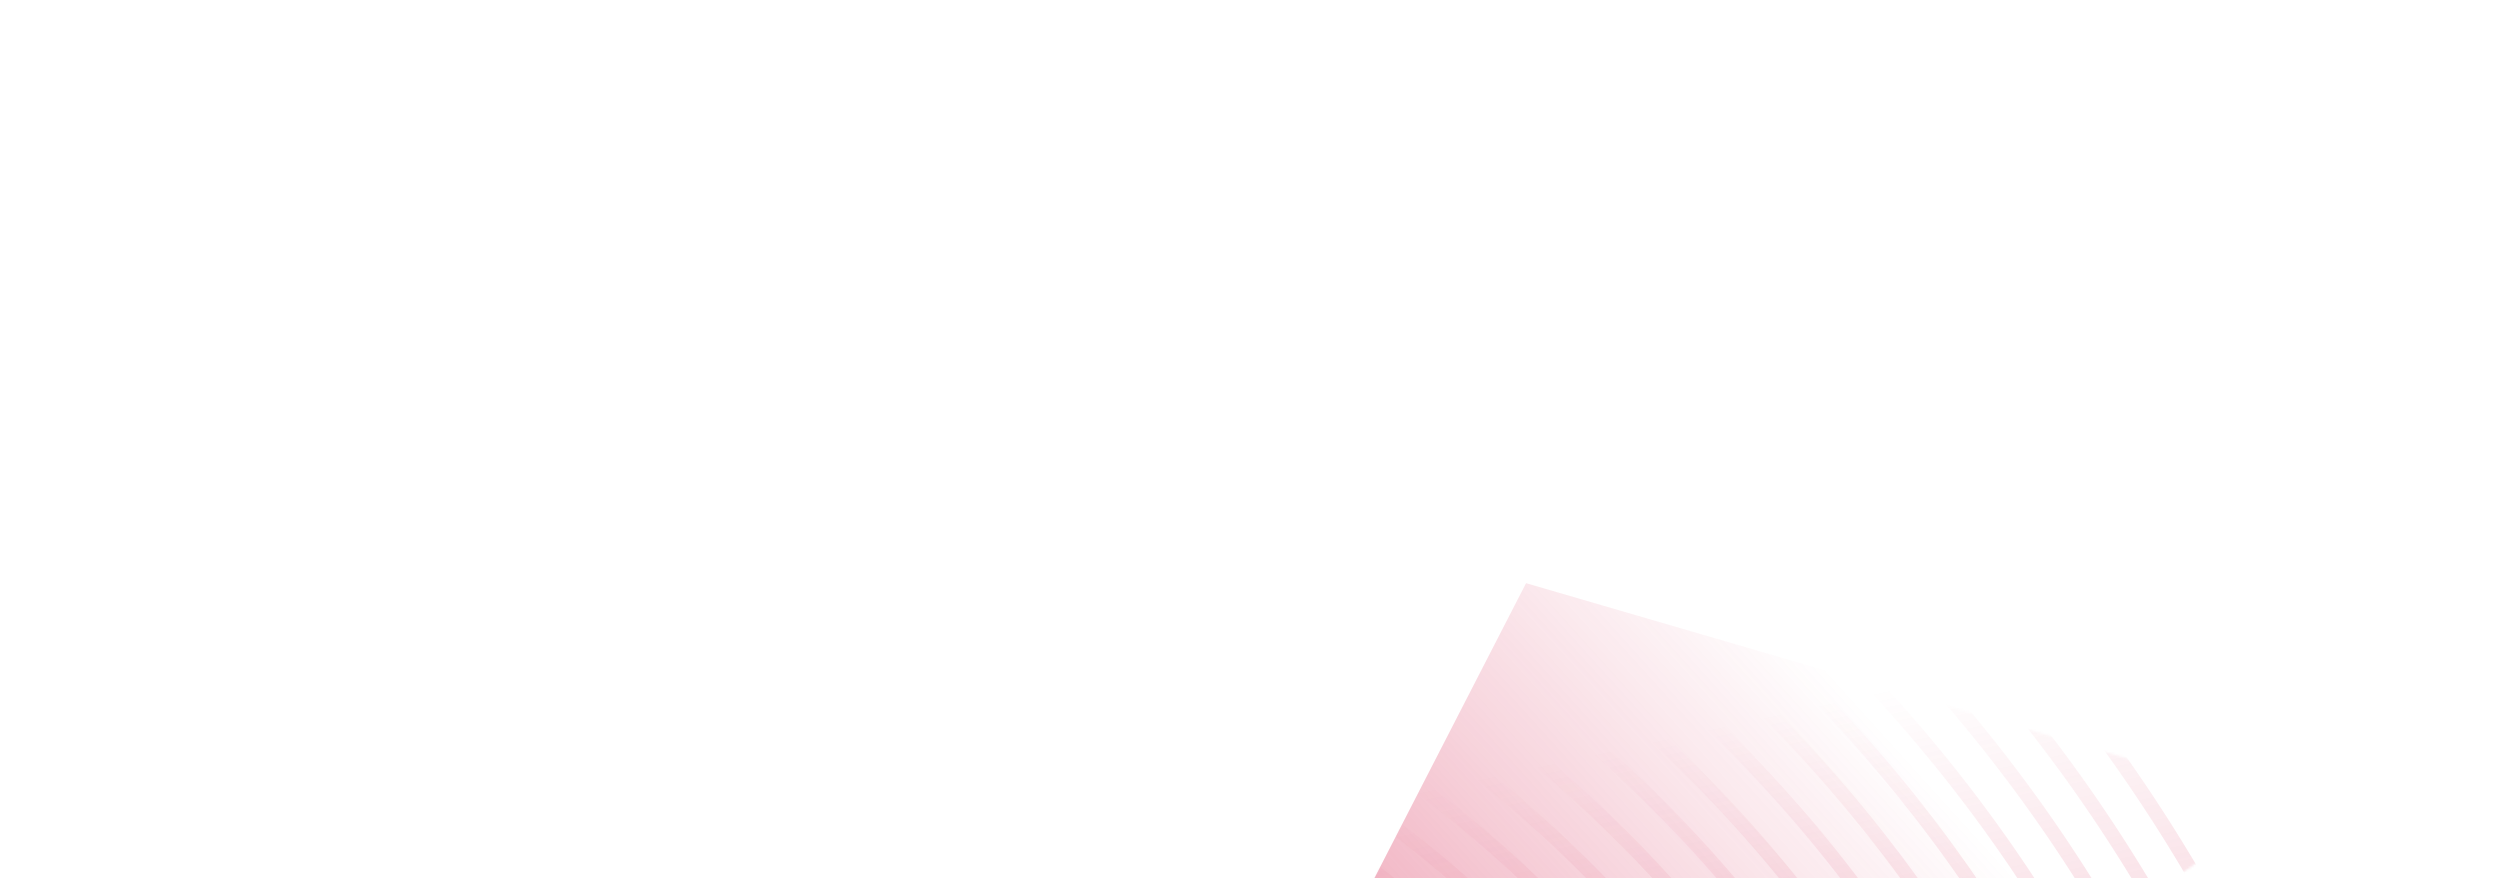 <svg xmlns="http://www.w3.org/2000/svg" width="1076" height="378" fill="none">
  <g filter="url(#a)">
    <path fill="url(#b)" fill-rule="evenodd" d="m409 733 574-386.9L656.816 251 409 733Z" clip-rule="evenodd" />
  </g>
  <mask id="c" width="574" height="482" x="409" y="251" maskUnits="userSpaceOnUse" style="mask-type:alpha">
    <path fill="#fff" fill-rule="evenodd" d="m409 733 574-386.9L656.816 251 409 733Z" clip-rule="evenodd" />
  </mask>
  <g mask="url(#c)">
    <path fill="url(#d)" fill-opacity=".64" fill-rule="evenodd" d="M717.652 270.954c-127.706-107.486-298.92-166.567-482.494-166.567-1.242 0-2.487.003-3.732.009-80.444.351-158.458 12.027-231.426 34.085v-6.153c73.028-21.878 151.006-33.491 231.399-33.84.362 0 .722-.002 1.08-.003h.349l.591-.002h1.739c185.065 0 357.758 59.609 486.586 168.04C865.259 387.317 942.94 559.5 947.221 764.904h-6.192c-4.271-203.658-81.23-374.305-223.377-493.95ZM234.987 439.222c-1.17 0-2.367.006-3.54.015-87.416.75-169 28.053-231.447 77.108v-7.575c63.014-48.005 144.37-74.696 231.393-75.443 1.254-.012 2.508-.018 3.762-.018 93.341 0 180.49 29.949 245.749 84.536 71.684 59.957 111.421 145.202 115.591 247.056h-6.213c-9.17-224.043-188.287-325.679-355.295-325.679Zm.003-19.698c-1.173 0-2.358.006-3.534.015-86.327.702-167.293 25.878-231.456 71.405v-7.301c64.616-44.646 145.402-69.315 231.408-70.011 1.251-.012 2.496-.015 3.747-.015 98.741 0 190.927 31.698 259.923 89.453 75.906 63.531 117.872 153.893 122.054 261.831h-6.213c-9.201-237.567-199-345.377-375.929-345.377Zm-3.522-19.68a459.44 459.44 0 0 1 3.522-.015c186.862 0 387.341 113.975 396.56 365.072h6.213c-4.194-114.028-48.387-209.499-128.507-276.609-72.74-60.926-169.963-94.372-274.101-94.372-1.248 0-2.484.003-3.732.015-85.166.654-165.517 23.567-231.423 65.33v7.203c65.55-42.543 146.011-65.97 231.468-66.624Zm3.522-19.709c-1.167 0-2.346.006-3.513.015-84.737.615-164.79 22.547-231.477 62.507v-6.984c66.99-39.293 146.932-60.818 231.429-61.433 1.248-.009 2.481-.015 3.726-.015 109.541 0 211.795 35.192 288.276 99.293 84.341 70.685 130.76 171.268 134.966 291.383h-6.213c-9.237-264.627-220.405-384.766-417.194-384.766Zm-3.504-19.683a456.31 456.31 0 0 1 3.51-.012c206.713 0 428.566 126.302 437.818 404.461h6.213c-4.215-126.202-52.862-231.897-141.421-306.164-80.222-67.268-187.51-104.207-302.451-104.207-1.242 0-2.469.003-3.714.012C147.52 355.124 67.892 375.398 0 412.51v6.786c67.631-37.688 147.373-58.265 231.486-58.844Zm316.203 87.944c-83.681-70.205-196.114-108.341-316.203-107.642-83.582.552-163.05 19.965-231.486 55.647v-6.789c68.645-35.157 148.048-54.216 231.444-54.768 1.242-.009 2.469-.012 3.711-.012 120.338 0 232.66 38.685 316.62 109.124 92.789 77.846 143.665 188.653 147.886 320.945h-6.192c-4.206-130.534-54.359-239.805-145.78-316.505ZM231.492 321.059c125.48-.693 242.947 39.18 330.369 112.556 95.642 80.276 148.021 194.662 152.236 331.286h6.192c-4.227-138.379-57.333-254.301-154.345-335.723-87.698-73.61-205.06-114.041-330.792-114.041-1.239 0-2.457.003-3.702.012-82.985.522-162.136 18.69-231.45 52.137v6.618c69.125-33.903 148.354-52.323 231.492-52.845Zm344.534 97.772C484.87 342.287 362.441 300.57 231.492 301.362 148.759 301.863 69.716 319.319 0 351.608v-6.621c69.87-31.869 148.867-49.037 231.45-49.538l.071-.001a734.69 734.69 0 0 1 3.631-.011c131.135 0 253.518 42.176 344.96 118.951 101.234 85.007 156.575 206.041 160.811 350.513h-6.192c-4.221-142.714-58.836-262.215-158.705-346.07ZM235.152 281.652c135.035 0 260.988 43.394 355.04 122.395 104.096 87.434 160.943 212.047 165.17 360.854h6.191c-4.241-150.562-61.811-276.708-167.272-365.294-95.177-79.946-222.594-123.865-359.126-123.865-1.204 0-2.401.006-3.605.012H231.456C149.182 276.231 70.386 292.71 0 323.18v6.474c70.238-30.842 149.101-47.513 231.489-47.99 1.215-.009 2.448-.012 3.663-.012Zm369.209 107.612c-98.636-82.88-231.15-128.102-372.869-127.295-82.085.456-160.795 16.386-231.492 45.909v-6.474c70.817-29.178 149.488-44.889 231.456-45.348 1.242-.006 2.46-.009 3.699-.009 141.923 0 274.38 45.669 373.295 128.78 109.682 92.159 169.486 223.422 173.734 380.074h-6.192c-4.236-154.9-63.311-284.627-171.631-375.637ZM235.155 242.262c145.82 0 281.844 46.884 383.372 132.215 112.544 94.592 173.857 229.431 178.096 390.424h6.192c-4.251-162.745-66.287-299.12-180.202-394.858-102.656-86.279-240.144-133.691-387.461-133.691-1.219 0-2.418.006-3.643.012h-.059c-81.698.438-160.243 15.48-231.45 43.479v6.348c71.09-28.305 149.698-43.479 231.489-43.92 1.221-.006 2.448-.009 3.666-.009Zm397.538 117.431c-105.272-88.502-246.315-137.125-397.535-137.125-1.221 0-2.451.002-3.669.009C149.926 223 71.465 237.651 0 264.861v-6.351c71.564-26.922 149.98-41.42 231.45-41.843l.105-.001c1.209-.006 2.396-.011 3.597-.011 152.717 0 295.233 49.154 401.627 138.601 118.136 99.317 182.404 240.807 186.661 409.645h-6.192c-4.242-167.083-67.784-307.04-184.555-405.208ZM235.155 202.87c156.611 0 302.688 50.369 411.698 142.033 120.997 101.75 186.781 246.819 191.032 419.998h6.191c-4.259-174.931-70.769-321.533-193.131-424.432C540.81 247.86 393.26 196.96 235.155 196.96c-1.245 0-2.463.003-3.711.009C150.202 197.377 71.867 211.264 0 237.18v6.351c71.783-26.183 150.145-40.241 231.477-40.652 1.227-.006 2.457-.009 3.678-.009Zm425.861 127.246C548.268 235.287 397.16 183.172 235.158 183.172c-1.227 0-2.46.003-3.684.009-81.11.396-159.415 13.83-231.474 39.056v-6.242c72.143-24.99 150.4-38.328 231.441-38.724 1.248-.006 2.469-.009 3.717-.009 163.498 0 316.077 52.643 429.949 148.417 126.59 106.478 195.328 258.198 199.597 439.222h-6.192c-4.257-179.272-72.269-329.459-197.496-434.785ZM231.459 163.483c168.722-.798 326.373 53.127 443.716 151.843C804.63 424.231 874.88 579.533 879.143 764.901h6.192c-4.272-187.117-75.248-343.952-206.068-454.009-117.613-98.941-275.214-153.325-444.112-153.325-1.245 0-2.478.003-3.726.009C150.556 157.96 72.41 170.908 0 195.046v6.243c72.335-24.363 150.52-37.422 231.459-37.806Zm457.879 137.054C569.112 199.378 407.95 143.782 235.158 143.782l-1.941.002-.913.002-.783.002h-.065C150.679 144.16 72.578 156.793 0 180.343V174.1c72.641-23.337 150.715-35.85 231.423-36.219a775.02 775.02 0 0 1 3.735-.009c174.283 0 336.918 56.127 458.266 158.231 135.053 113.635 208.264 275.586 212.539 468.798h-6.192c-4.263-191.46-76.751-351.878-210.433-464.364ZM231.435 124.094c179.494-.714 347.229 56.606 472.057 161.653 137.918 116.062 212.641 281.598 216.91 479.154h6.192c-4.278-199.305-79.727-366.374-219.01-483.585-125.087-105.269-292.755-163.138-472.429-163.138-1.26 0-2.484 0-3.747.006-80.54.36-158.569 12.39-231.408 34.97v6.246c72.785-22.782 150.832-34.946 231.435-35.306Zm3.723-39.402c188.971 0 365.204 60.818 496.651 171.469 146.38 123.224 225.576 298.992 229.851 508.74h6.192c-4.284-211.5-84.206-388.801-231.951-513.171C603.332 140.134 425.62 78.782 235.158 78.782c-1.263 0-2.511.003-3.777.01C151.108 79.13 73.214 90.475 0 111.703v6.156c73.163-21.402 151.087-32.82 231.411-33.162 1.245-.003 2.505-.006 3.747-.006Zm510.805 156.676C610.781 127.559 429.508 64.998 235.158 64.998c-1.251 0-2.511.002-3.765.005C151.189 65.336 73.334 76.463 0 97.238v-6.156c73.38-20.613 151.21-31.656 231.366-31.989 1.266-.006 2.529-.009 3.792-.009 195.859 0 378.584 63.087 514.897 177.85C902.033 364.886 984.193 547.305 988.48 764.901h-6.192c-4.278-215.847-85.715-396.73-236.325-523.533ZM235.158 45.299c199.753 0 386.033 64.299 524.958 181.273 154.847 130.382 238.519 316.383 242.804 538.329h6.19c-4.29-223.695-88.687-411.229-244.902-542.763-140.05-117.919-327.806-182.749-529.05-182.749-1.272 0-2.535.003-3.81.01C151.309 39.724 73.523 50.434 0 70.463v6.156c73.484-20.18 151.288-30.987 231.375-31.314 1.251-.003 2.532-.006 3.783-.006ZM774.27 211.777C631.607 91.643 440.296 25.605 235.158 25.605c-1.26 0-2.544.003-3.804.006C151.387 25.929 73.616 36.38 0 55.997v-6.156C73.652 30.37 151.411 20.02 231.33 19.701c1.281-.006 2.547-.006 3.828-.006 206.632 0 399.419 66.569 543.204 187.651C938.81 342.455 1025.45 535.107 1029.74 764.901h-6.19c-4.28-228.045-90.201-419.164-249.28-553.124ZM235.161 5.91c210.526 0 406.859 67.775 553.263 191.071 163.312 137.539 251.466 333.773 255.756 567.92h6.19c-4.29-235.89-93.174-433.663-257.857-572.351C644.99 68.31 447.178 0 235.161 0c-1.293 0-2.562 0-3.855.006C151.507.318 73.763 10.284 0 29.226v6.156C73.733 16.299 151.486 6.228 231.333 5.916c1.269-.003 2.562-.006 3.828-.006Z" clip-rule="evenodd" />
  </g>
  <defs>
    <linearGradient id="b" x1="811" x2="591.548" y1="315" y2="513.553" gradientUnits="userSpaceOnUse">
      <stop stop-color="#D72651" stop-opacity="0" />
      <stop offset=".452" stop-color="#D72651" stop-opacity=".2" />
      <stop offset="1" stop-color="#D72651" stop-opacity=".48" />
    </linearGradient>
    <linearGradient id="d" x1="637" x2="603" y1="497.904" y2="341.5" gradientUnits="userSpaceOnUse">
      <stop stop-color="#D72651" stop-opacity=".3" />
      <stop offset="1" stop-color="#D72651" stop-opacity="0" />
    </linearGradient>
    <filter id="a" width="758.843" height="666.843" x="316.578" y="158.578" color-interpolation-filters="sRGB" filterUnits="userSpaceOnUse">
      <feFlood flood-opacity="0" result="BackgroundImageFix" />
      <feBlend in="SourceGraphic" in2="BackgroundImageFix" result="shape" />
      <feGaussianBlur result="effect1_foregroundBlur_4032_1179" stdDeviation="46.211" />
    </filter>
  </defs>
</svg>
